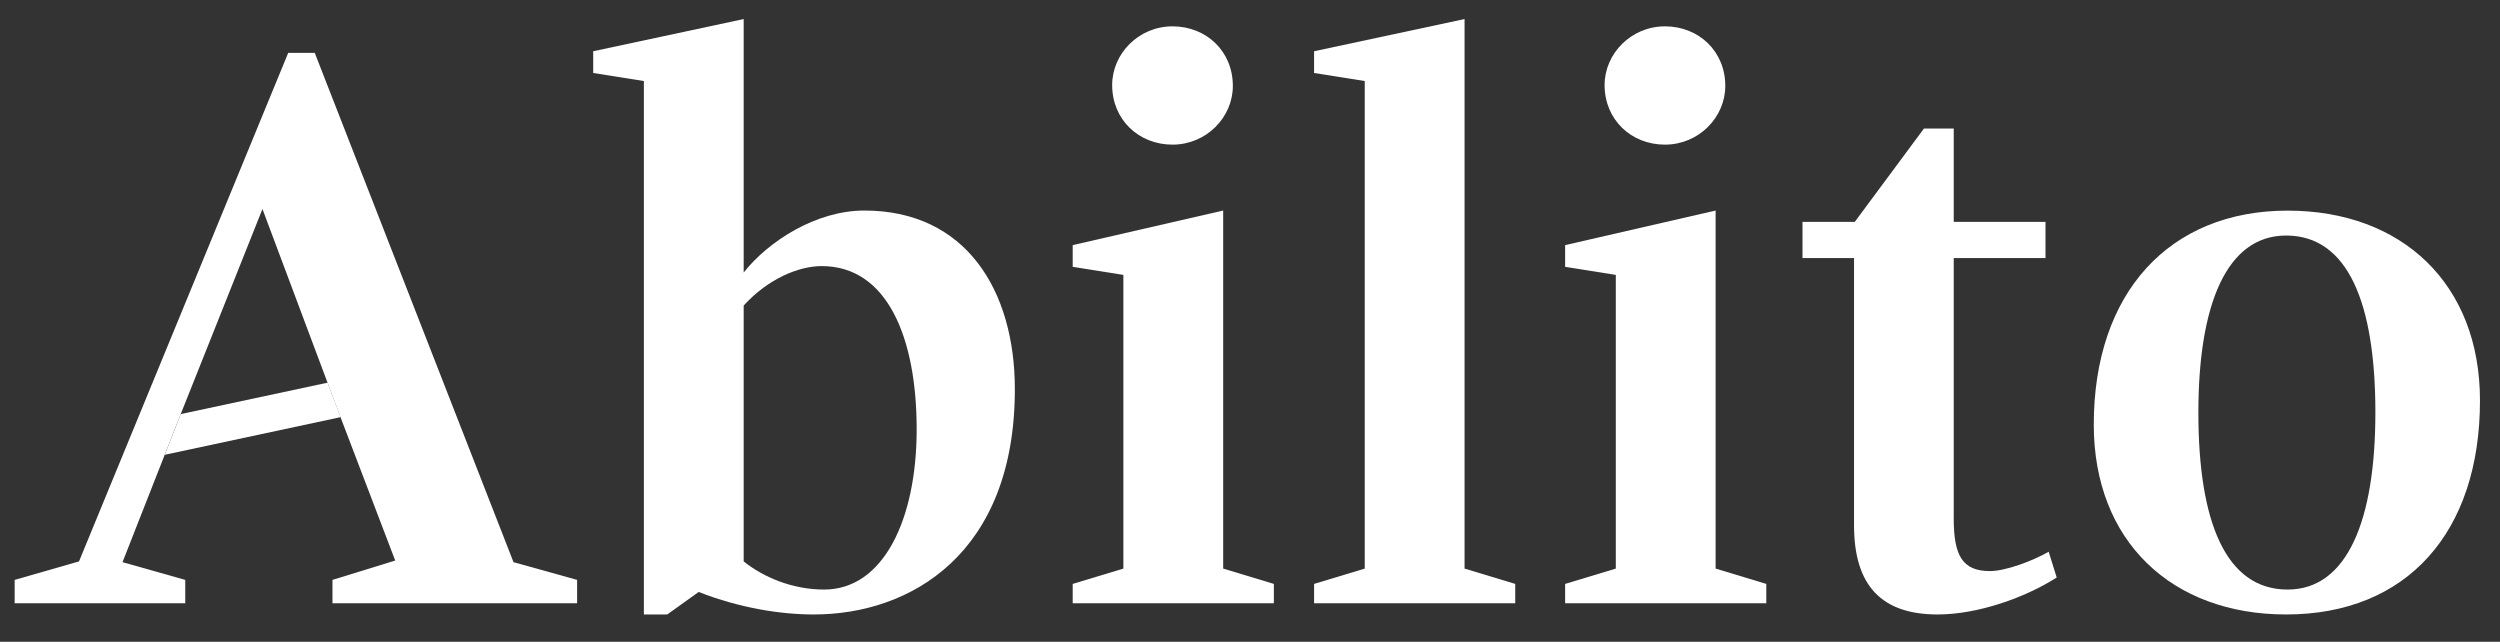 <?xml version="1.0" encoding="utf-8"?>
<!-- Generator: Adobe Illustrator 27.7.0, SVG Export Plug-In . SVG Version: 6.00 Build 0)  -->
<svg version="1.1" baseProfile="tiny" id="Vrstva_1"
	 xmlns="http://www.w3.org/2000/svg" xmlns:xlink="http://www.w3.org/1999/xlink" x="0px" y="0px" viewBox="0 0 261 67"
	 overflow="visible" xml:space="preserve">
<rect x="0" y="0" width="261" height="67" fill="#333333" stroke="none"/>
<g>
	<g>
		<polygon fill="#FFFFFF" points="18.87,43.23 34.2,39.95 35.56,43.55 17.2,47.48 		"/>
	</g>
	<path fill="#FFFFFF" d="M34.04,39.54L27.4,21.82l-7.06,17.72l-1.51,3.78l-1.63,4.15l-4.41,11.22l6.55,1.85v2.44H1.53v-2.44
		l6.72-1.93L30.09,5.52h2.77l20.75,53.17l6.64,1.85v2.44H34.71v-2.44l6.55-2.02l-5.8-15.2L34.04,39.54z"/>
	<path fill="#FFFFFF" d="M61.93,7.62V5.35l15.71-3.36v26.46c2.6-3.28,7.56-6.47,12.6-6.47c10.58,0,15.71,8.32,15.71,18.65
		c0,17.14-10.84,23.52-21,23.52c-3.44,0-7.73-0.67-12.01-2.35l-3.28,2.35h-2.44V8.46L61.93,7.62z M77.64,31.9v26.71
		c2.1,1.68,5.12,2.94,8.4,2.94c6.22,0,9.66-7.39,9.66-16.72c0-9.66-3.11-17.05-9.91-17.05C83.35,27.78,80.16,29.13,77.64,31.9z"/>
	<path fill="#FFFFFF" d="M111.99,62.98v-2.02l5.29-1.6V28.7l-5.29-0.84v-2.27l15.71-3.61v37.38l5.29,1.6v2.02H111.99z M116.11,8.88
		c0-3.28,2.77-6.13,6.3-6.13s6.3,2.6,6.3,6.22c0,3.28-2.77,6.13-6.3,6.13S116.11,12.49,116.11,8.88z"/>
	<path fill="#FFFFFF" d="M137.19,62.98v-2.02l5.29-1.6V8.46l-5.29-0.84V5.35l15.71-3.36v57.37l5.29,1.6v2.02H137.19z"/>
	<path fill="#FFFFFF" d="M163.4,62.98v-2.02l5.29-1.6V28.7l-5.29-0.84v-2.27l15.71-3.61v37.38l5.29,1.6v2.02H163.4z M167.52,8.88
		c0-3.28,2.77-6.13,6.3-6.13s6.3,2.6,6.3,6.22c0,3.28-2.77,6.13-6.3,6.13C170.29,15.1,167.52,12.49,167.52,8.88z"/>
	<path fill="#FFFFFF" d="M193.56,54.83V26.94h-5.38v-3.78h5.46l7.22-9.74h3.11v9.74h9.58v3.78h-9.58v27.22
		c0,3.86,0.92,5.46,3.78,5.46c1.6,0,4.37-1.01,6.13-2.02l0.84,2.69c-3.28,2.1-8.23,3.86-12.43,3.86
		C196.5,64.15,193.56,61.21,193.56,54.83z"/>
	<path fill="#FFFFFF" d="M218.59,44.33c0-13.78,7.9-22.34,20.24-22.34c11.93,0,20.08,7.64,20.08,19.82
		c0,13.78-7.64,22.34-20.24,22.34C226.74,64.15,218.59,56.51,218.59,44.33z M247.99,43.07c0-11.42-2.86-18.48-9.32-18.48
		c-6.22,0-9.16,7.22-9.16,18.48c0,11.42,2.86,18.48,9.32,18.48C245.05,61.55,247.99,54.33,247.99,43.07z"/>
</g>
</svg>
